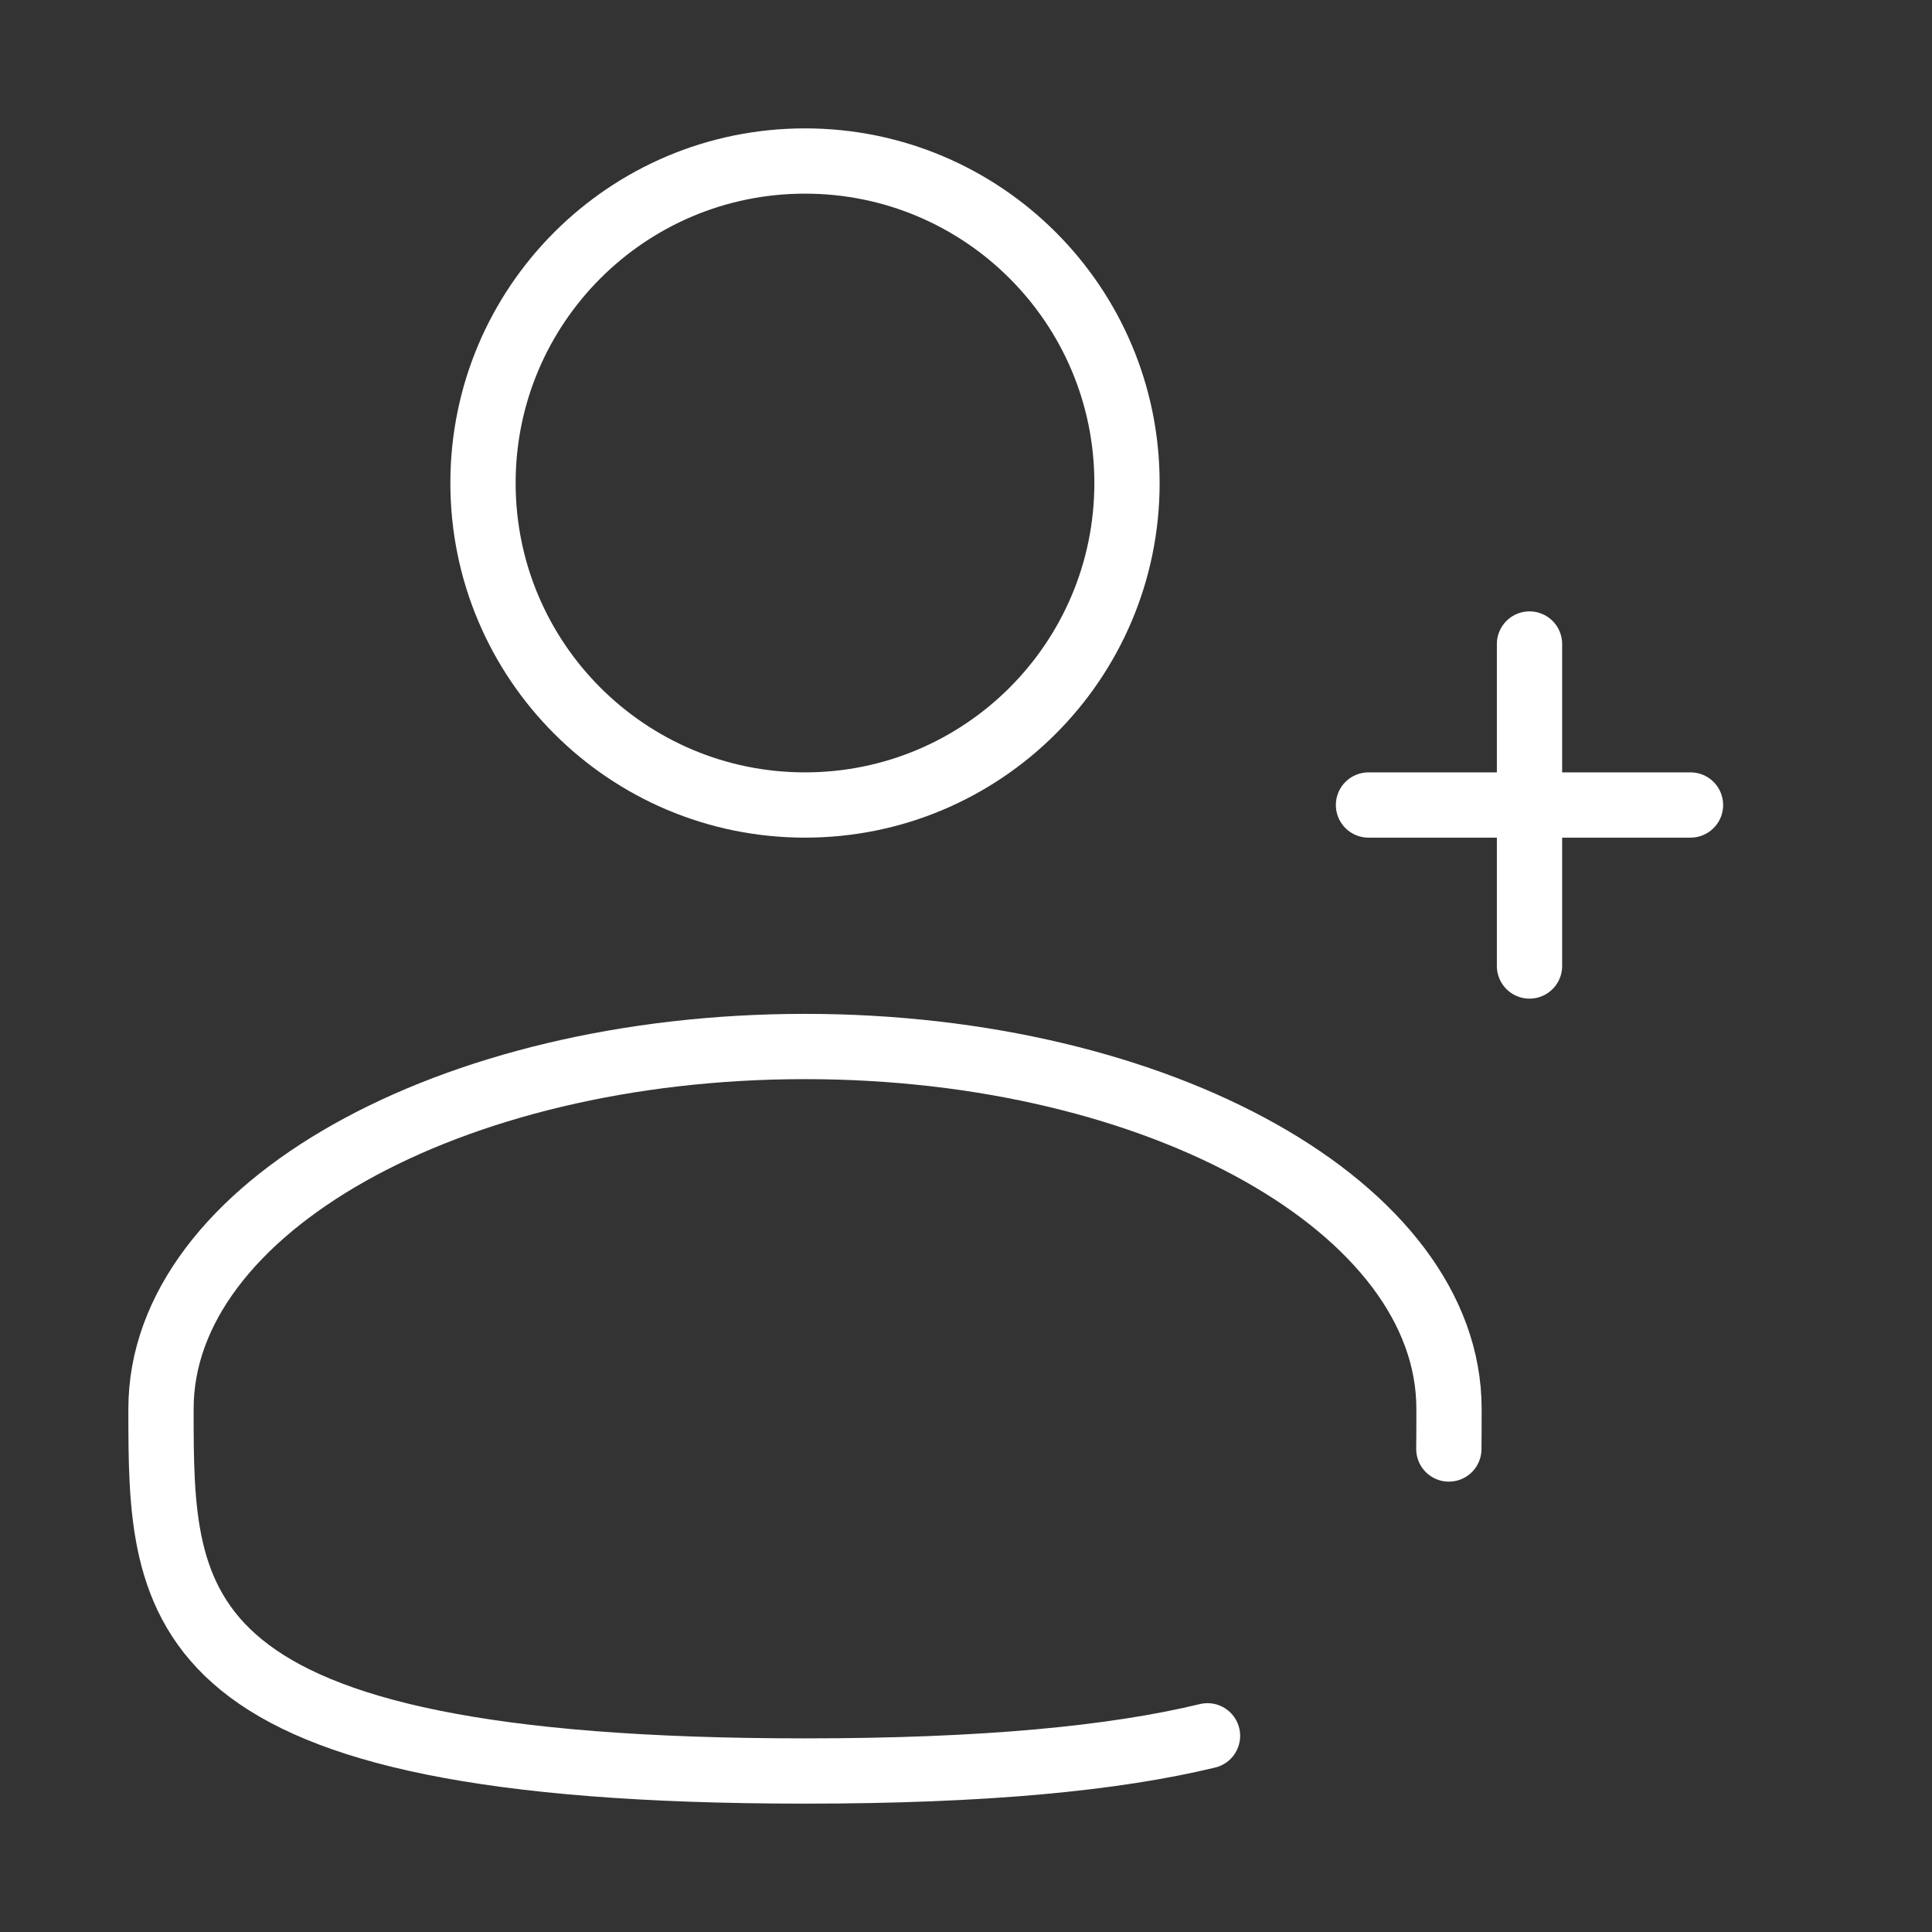 <svg width="148" height="148" viewBox="0 0 148 148" fill="none" xmlns="http://www.w3.org/2000/svg">
<rect x="0" y="0" width="148" height="148" fill="#333333" stroke="none"/>
<g id="solar:user-plus-broken">
<g id="Group">
<path id="Vector" d="M61.667 61.667C75.29 61.667 86.333 50.623 86.333 37C86.333 23.377 75.29 12.334 61.667 12.334C48.044 12.334 37 23.377 37 37C37 50.623 48.044 61.667 61.667 61.667Z" stroke="white" stroke-width="5"/>
<path id="Vector_2" d="M129.5 61.667H117.167M117.167 61.667H104.833M117.167 61.667V49.334M117.167 61.667V74M110.988 111C111 109.989 111 108.959 111 107.917C111 92.593 88.911 80.167 61.667 80.167C34.422 80.167 12.333 92.593 12.333 107.917C12.333 123.241 12.333 135.667 61.667 135.667C75.424 135.667 85.347 134.699 92.5 132.972" stroke="white" stroke-width="5" stroke-linecap="round"/>
</g>
</g>
</svg>
